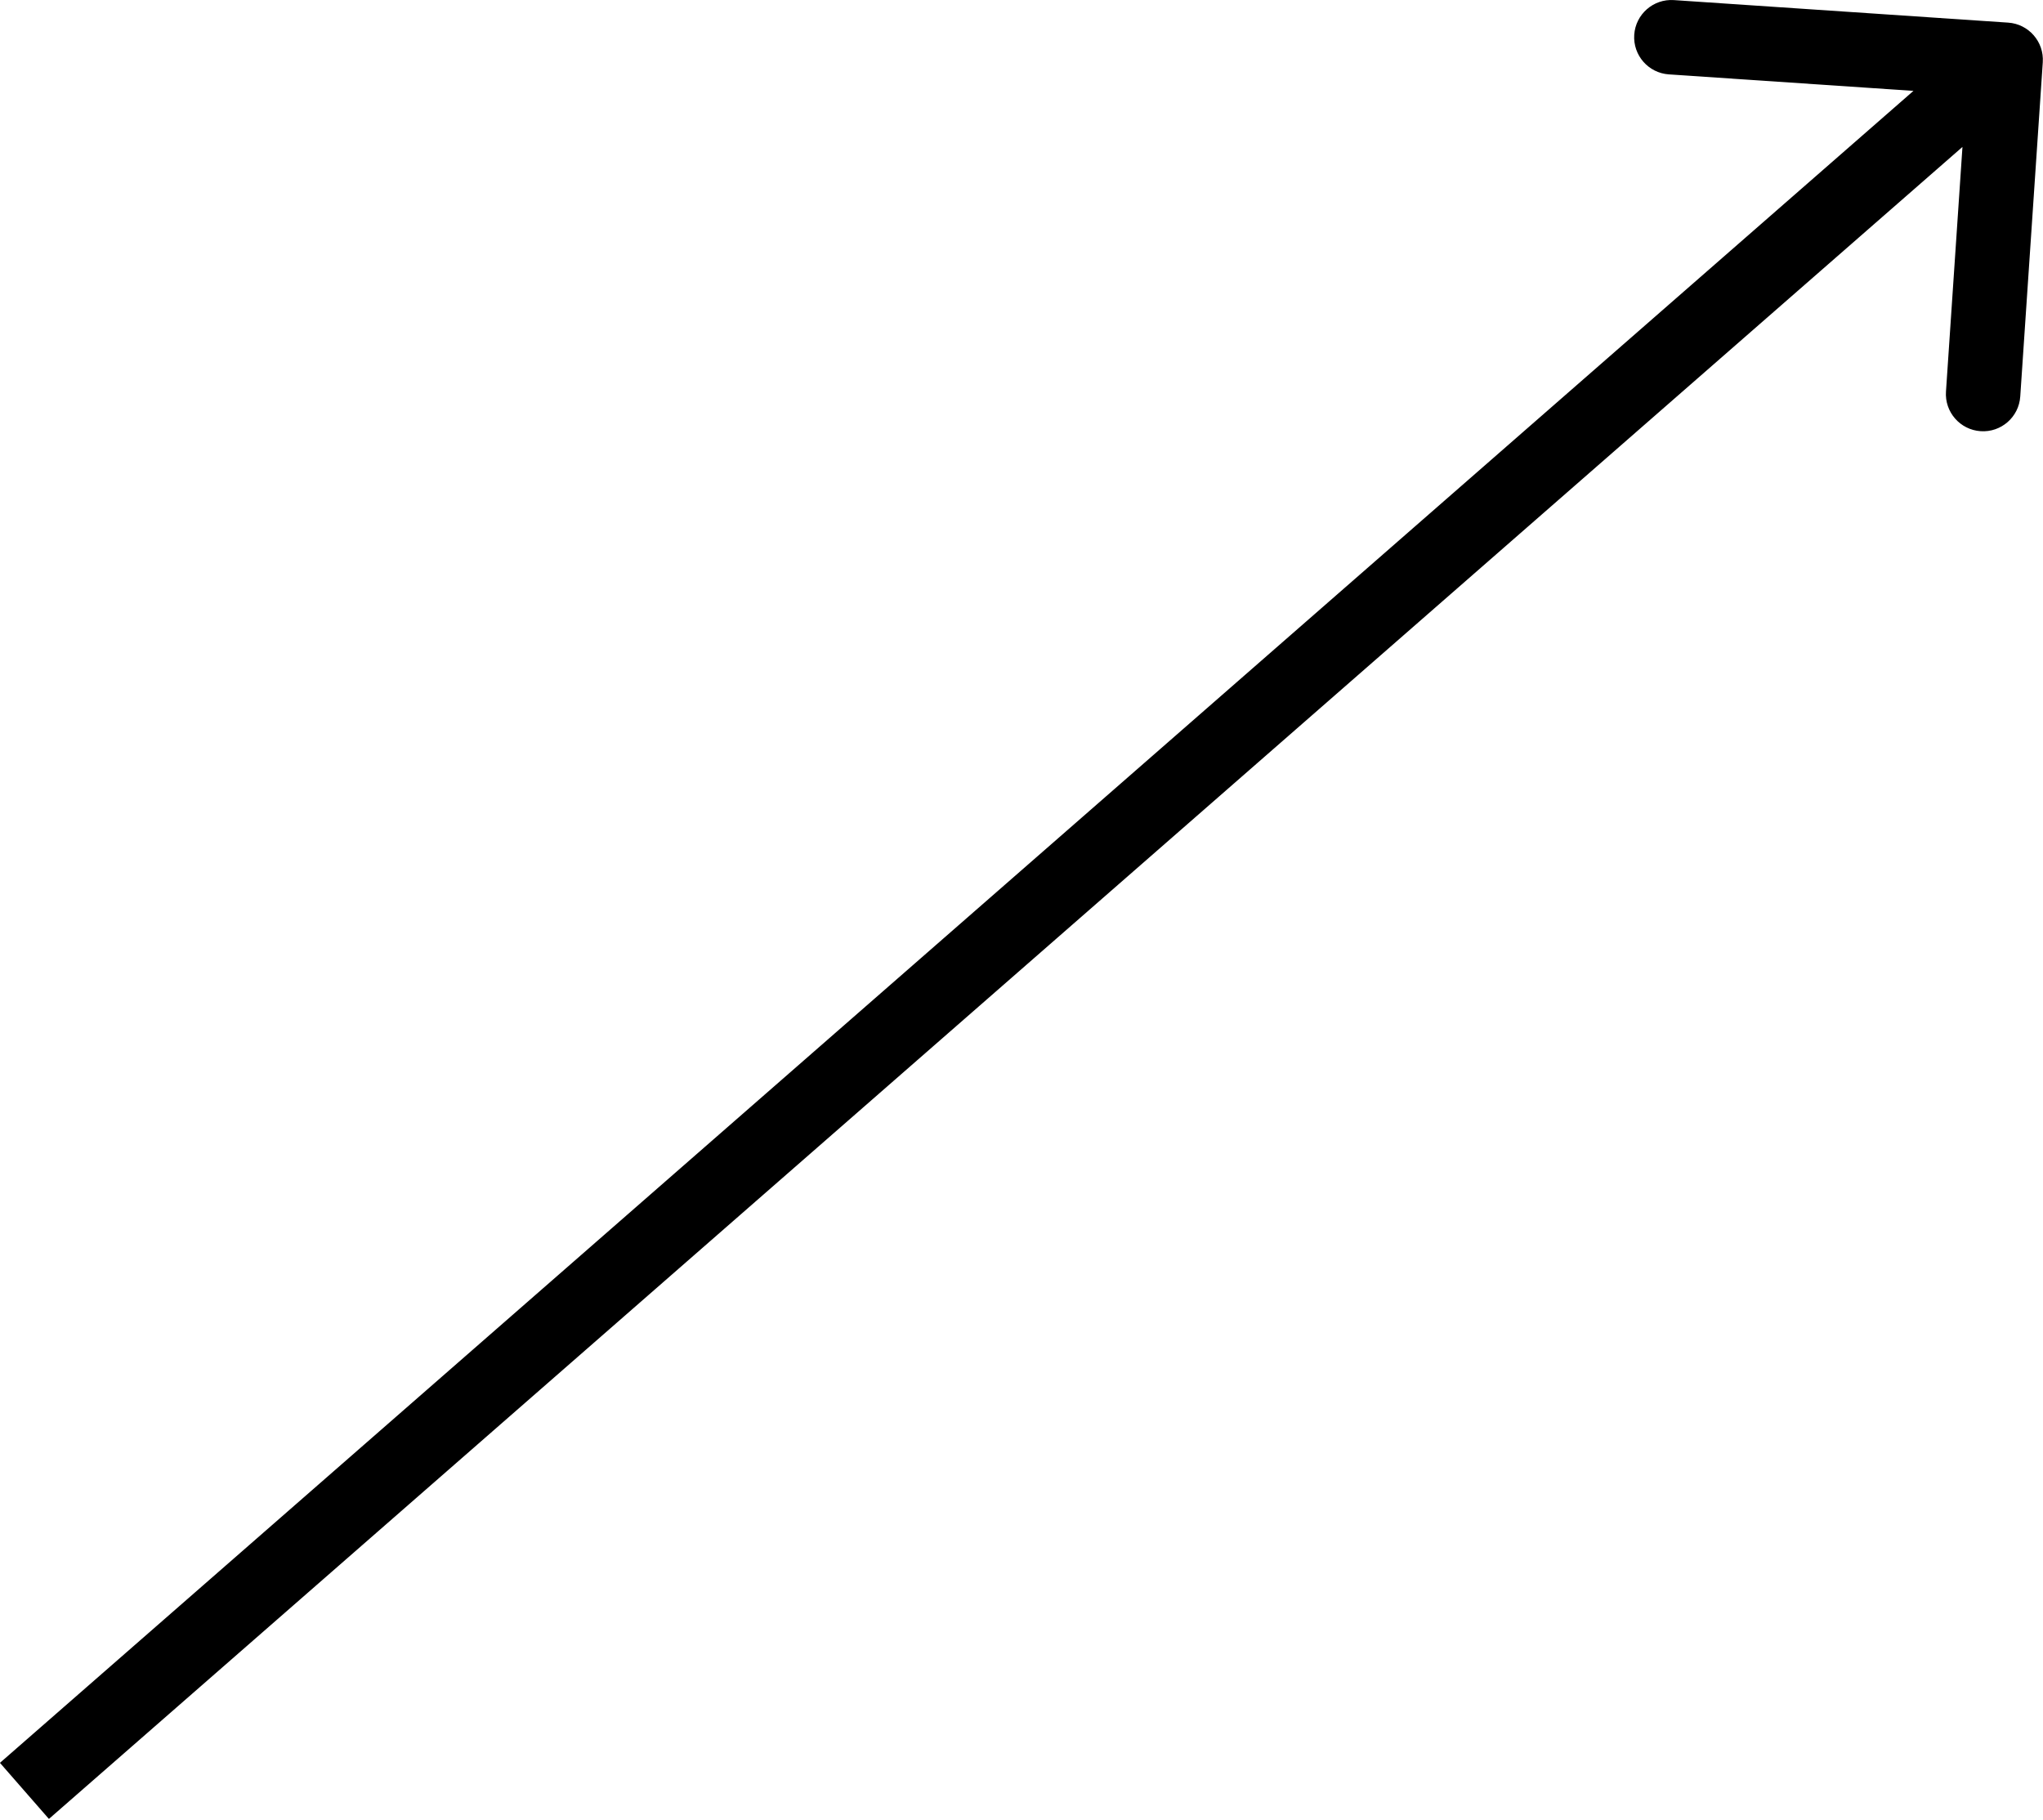 <?xml version="1.0" encoding="UTF-8"?> <svg xmlns="http://www.w3.org/2000/svg" width="110" height="98" viewBox="0 0 110 98" fill="none"> <path d="M109.988 3.353C110.063 2.248 109.228 1.292 108.123 1.218L90.126 0.005C89.021 -0.069 88.066 0.766 87.991 1.87C87.917 2.975 88.752 3.93 89.856 4.005L105.854 5.083L104.776 21.081C104.701 22.185 105.536 23.141 106.641 23.215C107.745 23.29 108.701 22.455 108.775 21.35L109.988 3.353ZM2.634 97.93L109.307 4.727L106.67 1.708L-0.003 94.911L2.634 97.93Z" fill="black"></path> </svg> 